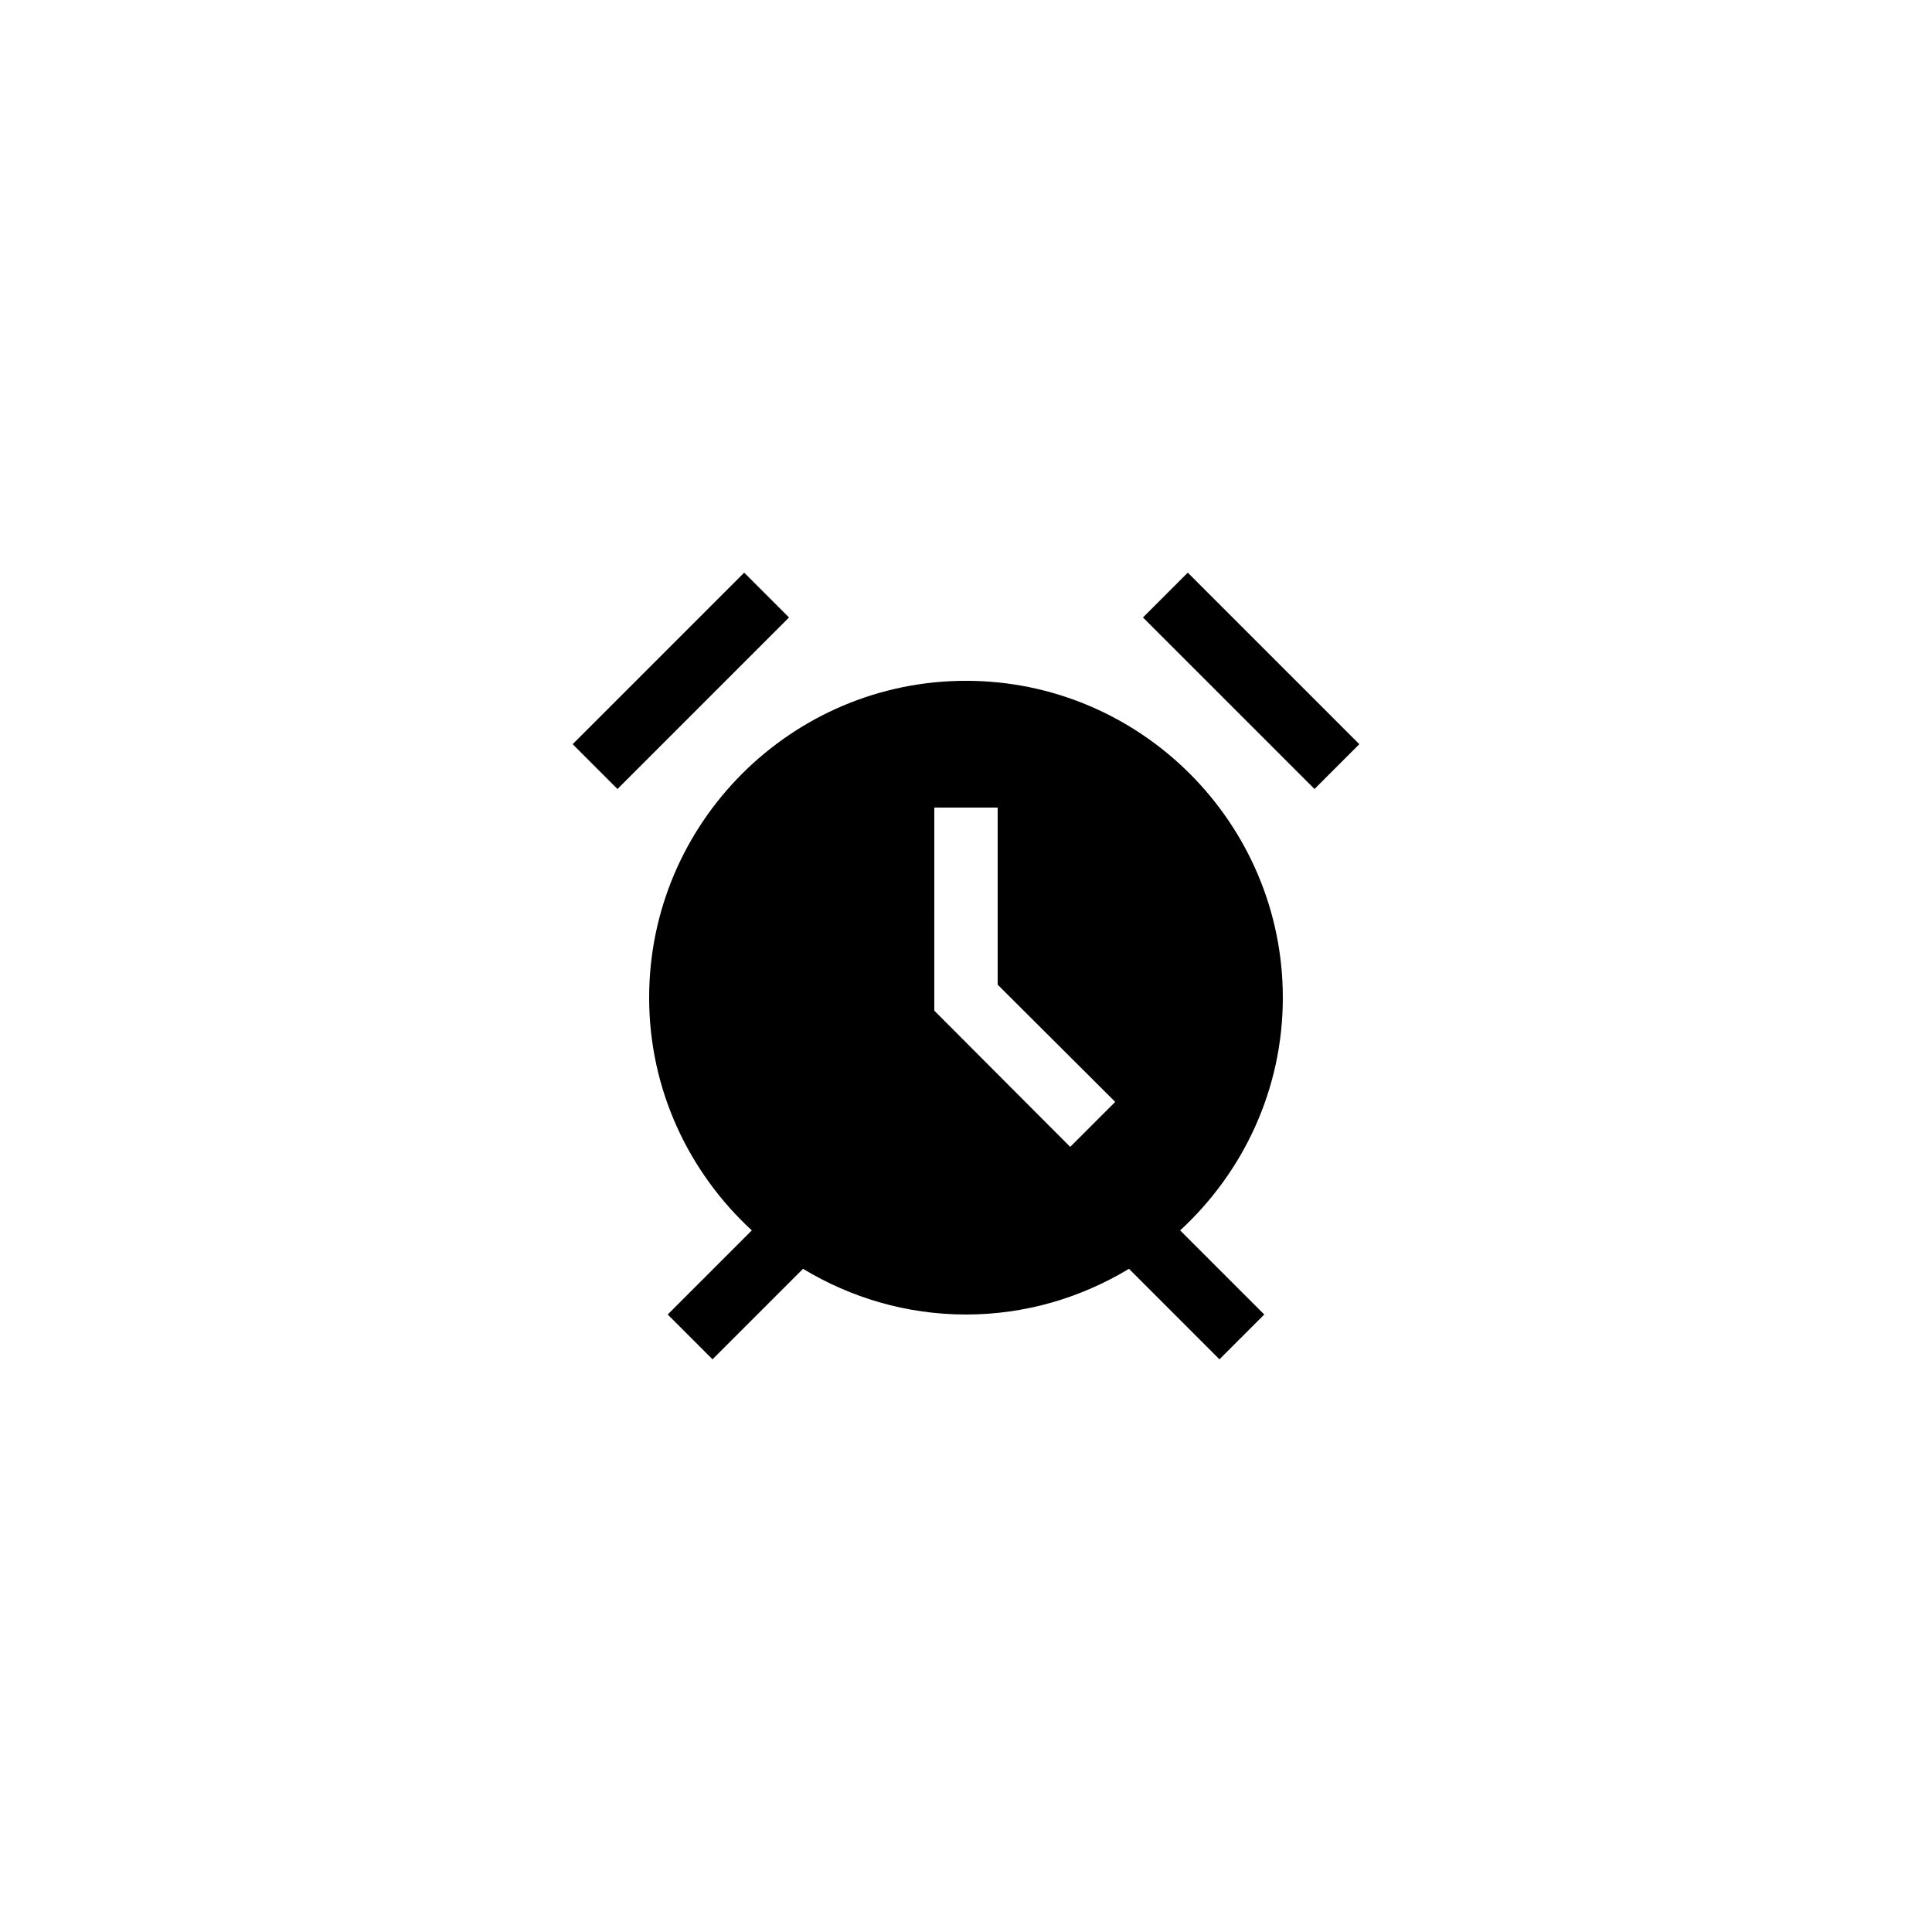 <?xml version="1.0" encoding="UTF-8"?>
<!-- Uploaded to: ICON Repo, www.iconrepo.com, Generator: ICON Repo Mixer Tools -->
<svg fill="#000000" width="800px" height="800px" version="1.1" viewBox="144 144 512 512" xmlns="http://www.w3.org/2000/svg">
 <g>
  <path d="m446.9 307.63 11.875-11.875 45.461 45.461-11.875 11.875z"/>
  <path d="m295.76 341.22 45.461-45.461 11.875 11.875-45.461 45.461z"/>
  <path d="m316.03 408.39c0 24.383 10.535 46.316 27.211 61.676l-22.293 22.293 11.875 11.875 23.984-23.984c12.641 7.633 27.391 12.109 43.191 12.109s30.547-4.477 43.191-12.113l23.98 23.988 11.875-11.875-22.293-22.293c16.68-15.359 27.211-37.293 27.211-61.676 0-46.266-37.703-83.969-83.969-83.969s-83.965 37.703-83.965 83.969zm75.57-50.379h16.793v46.938l31.152 31.066-11.926 11.922-36.02-36.105z"/>
 </g>
</svg>